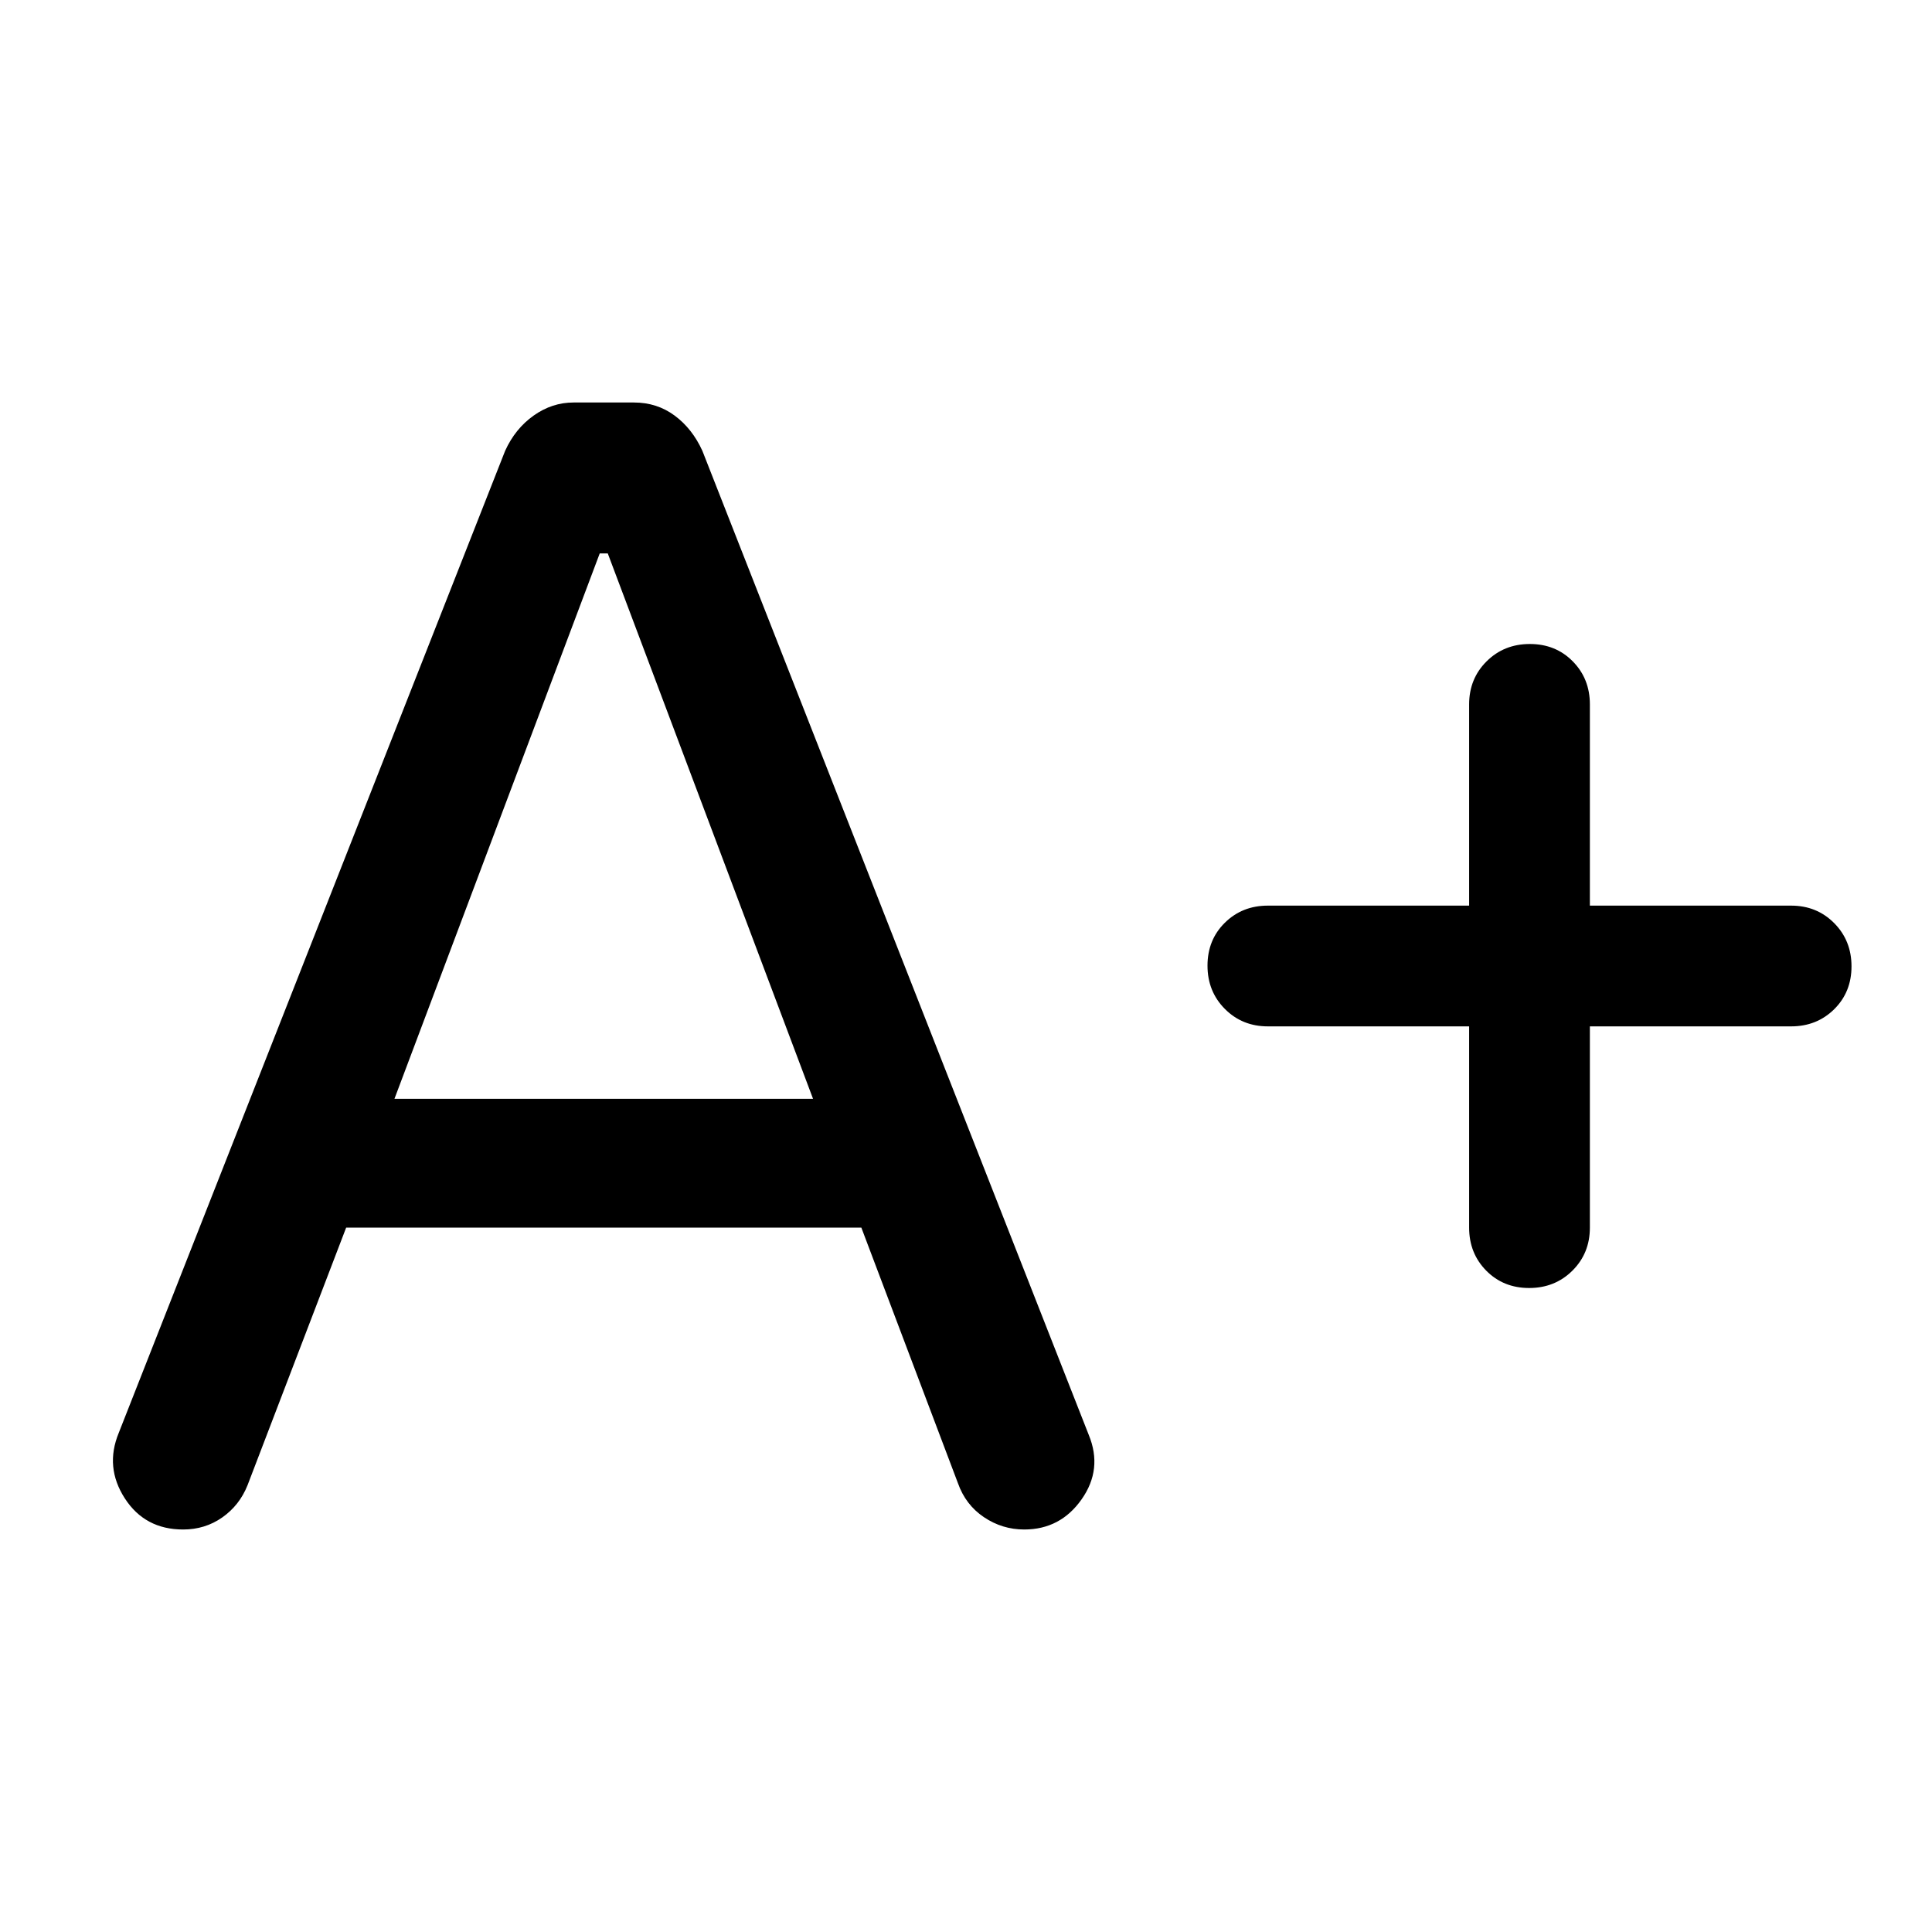 <svg xmlns="http://www.w3.org/2000/svg" width="48" height="48" viewBox="0 -960 960 960"><path d="m172-350-49 128q-4 10-12.556 16-8.555 6-19.444 6-19 0-29-15.5T59-248l192-488q5-11 14.158-17.5T285-760h30q11.447 0 20.224 6.5Q344-747 349-736l192 489q7 17-3.547 32t-28.515 15q-10.938 0-20.041-6.133Q479.793-212.267 476-223l-48-127H172Zm24-64h208L302-685h-4L196-414Zm534-36H630q-12.75 0-21.375-8.675-8.625-8.676-8.625-21.5 0-12.825 8.625-21.325T630-510h100v-100q0-12.75 8.675-21.375 8.676-8.625 21.5-8.625 12.825 0 21.325 8.625T790-610v100h100q12.75 0 21.375 8.675 8.625 8.676 8.625 21.5 0 12.825-8.625 21.325T890-450H790v100q0 12.75-8.675 21.375-8.676 8.625-21.5 8.625-12.825 0-21.325-8.625T730-350v-100Z"/></svg>